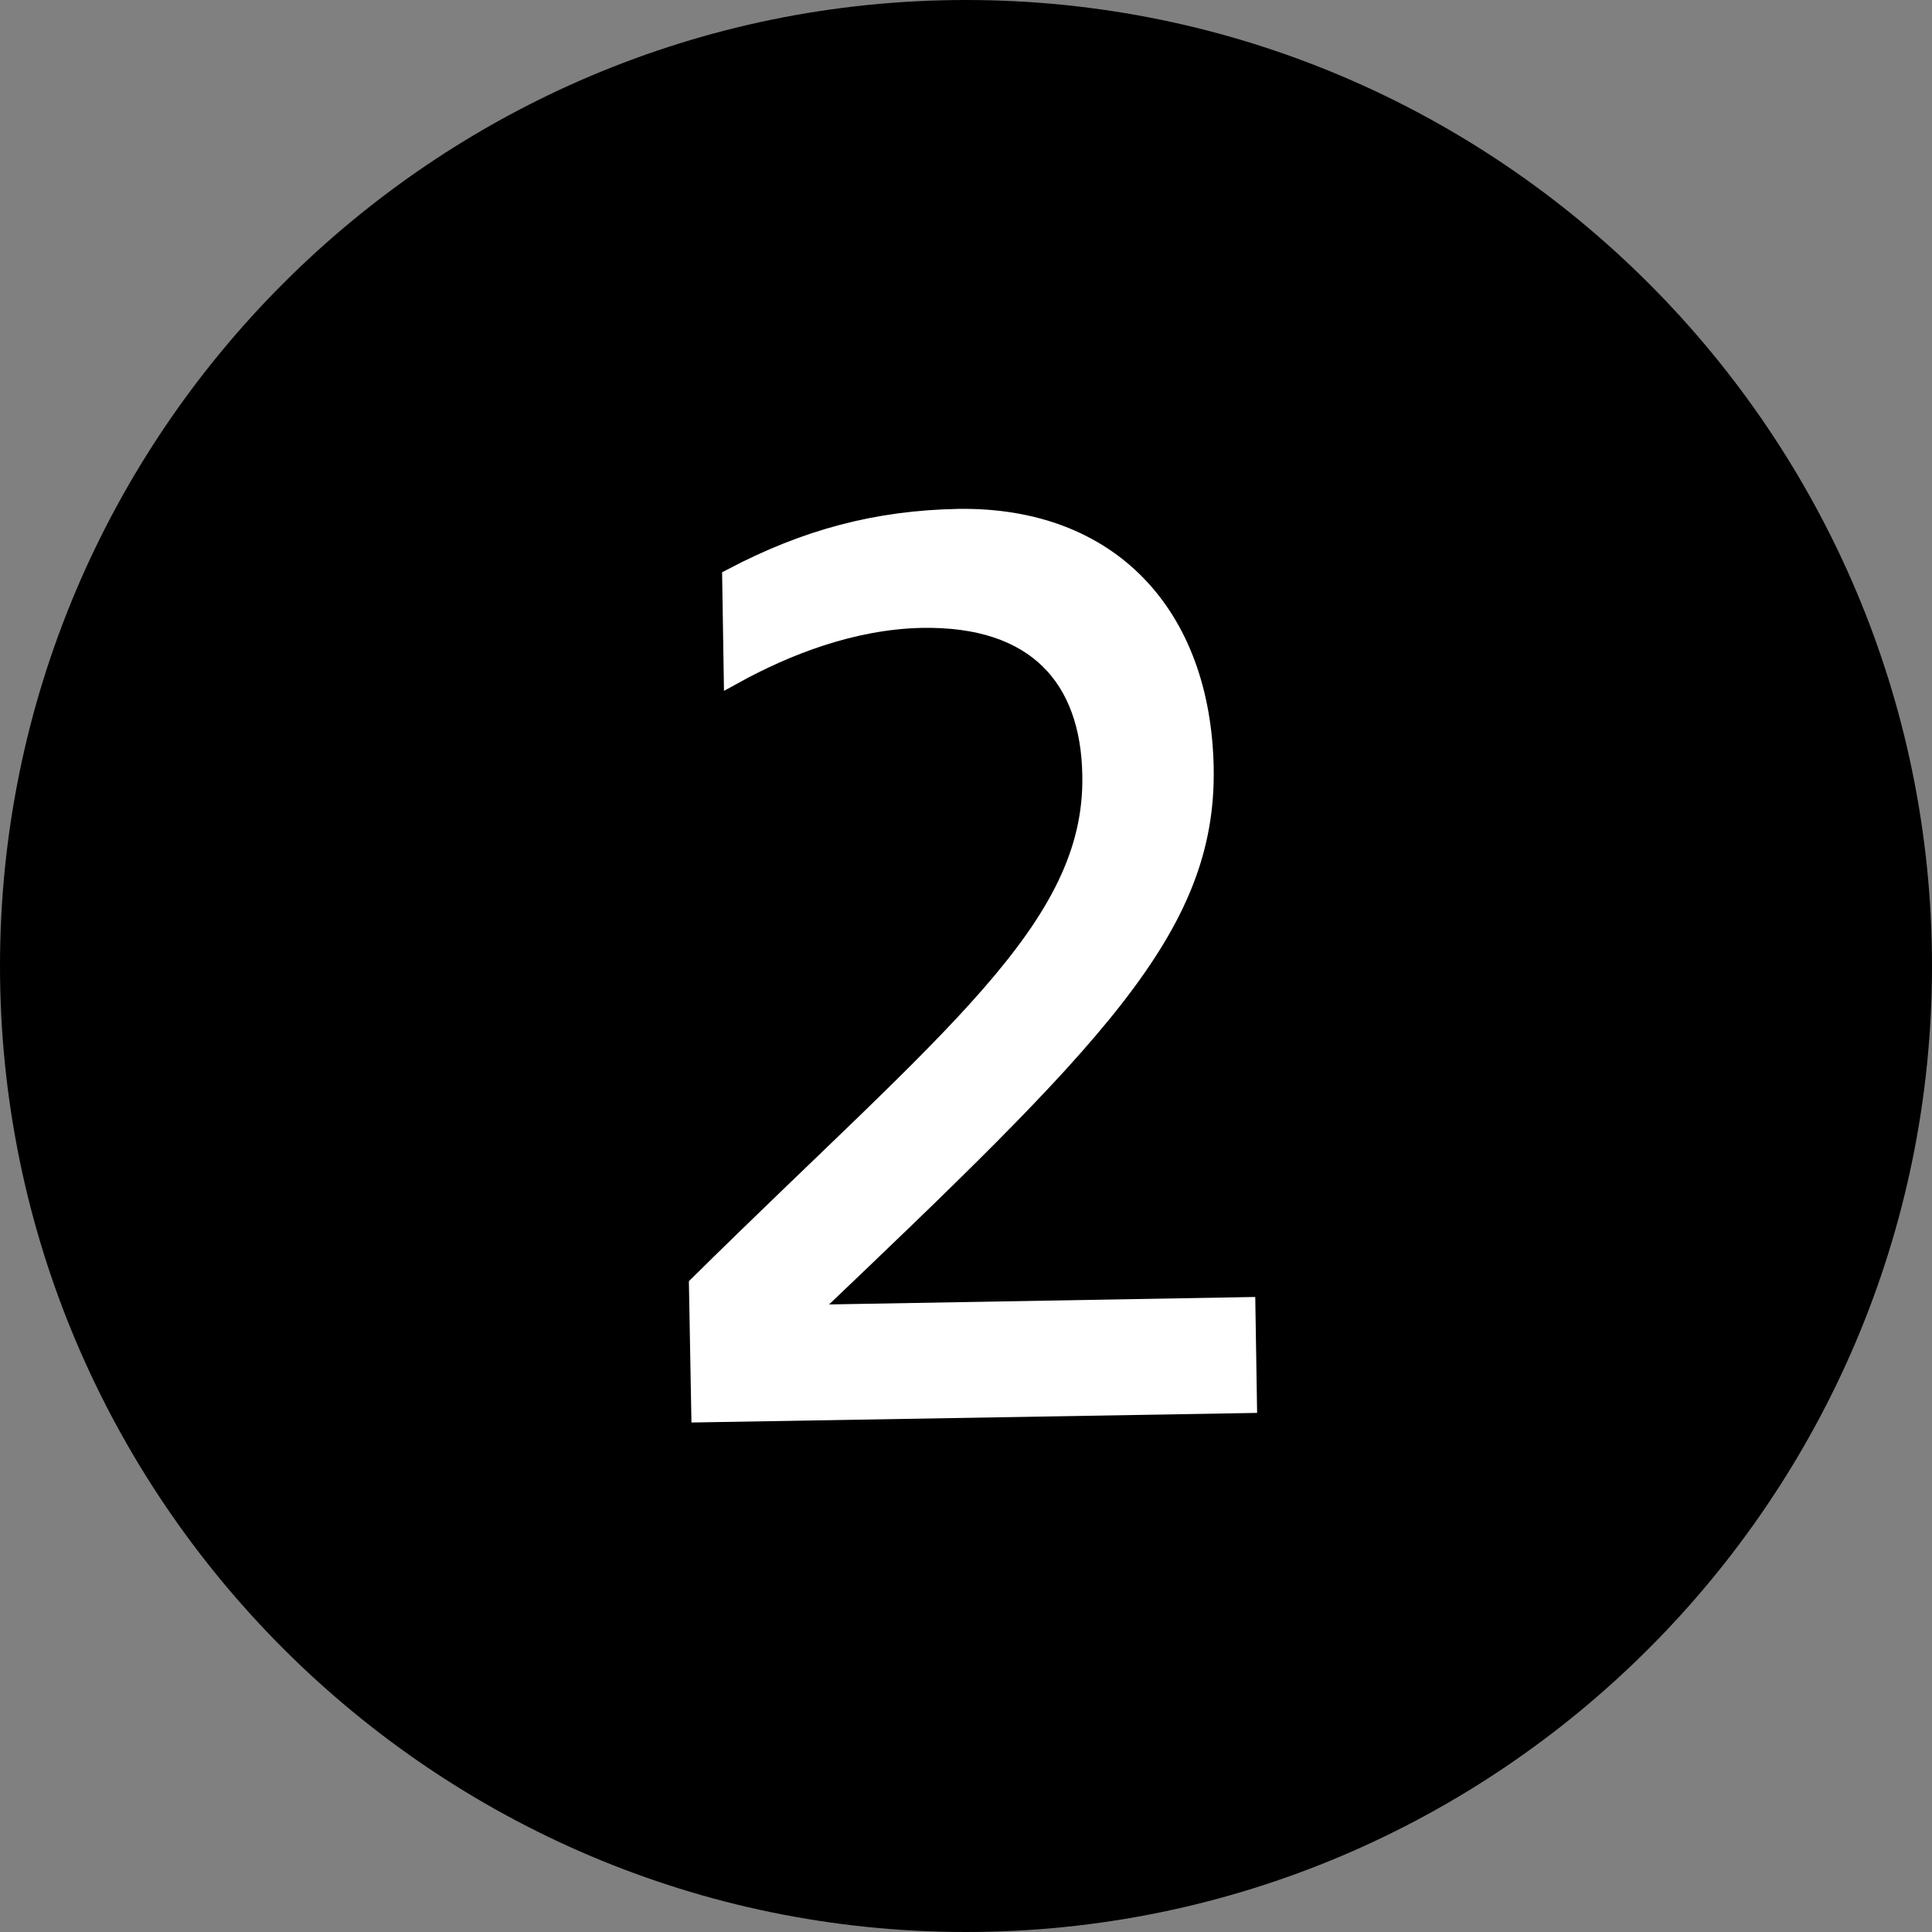 <?xml version="1.0" encoding="UTF-8"?>
<svg id="_レイヤー_2" data-name="レイヤー_2" xmlns="http://www.w3.org/2000/svg" viewBox="0 0 25 25">
  <rect x="0" y="0" width="25" height="25" fill="#808080" stroke="none"/>
  <defs>
    <style>
      .cls-1 {
        fill: none;
      }

      .cls-2 {
        fill: #fff;
        stroke: #fff;
        stroke-miterlimit: 10;
        stroke-width: .25px;
      }
    </style>
  </defs>
  <g id="_レイヤー_4" data-name="レイヤー_4">
    <g id="icon_x5F_05_x5F_02_x5F_page_x5F_on">
      <g>
        <path d="M12.5,25C5.61,25,0,19.39,0,12.5S5.61,0,12.5,0s12.5,5.61,12.5,12.5-5.61,12.5-12.5,12.5Z"/>
        <path class="cls-2" d="M9.07,18.28l-.03-1.65c3.23-3.19,5.13-4.6,5.09-6.6-.02-1.25-.71-2.06-2.21-2.03-.9.02-1.76.36-2.43.73l-.02-1.25c.97-.51,1.88-.75,2.93-.77,1.96-.03,3.14,1.25,3.18,3.22.04,2.08-1.41,3.5-5.17,7.08l5.71-.1.02,1.25-7.07.12Z"/>
      </g>
      <rect class="cls-1" width="25" height="25"/>
    </g>
  </g>
</svg>